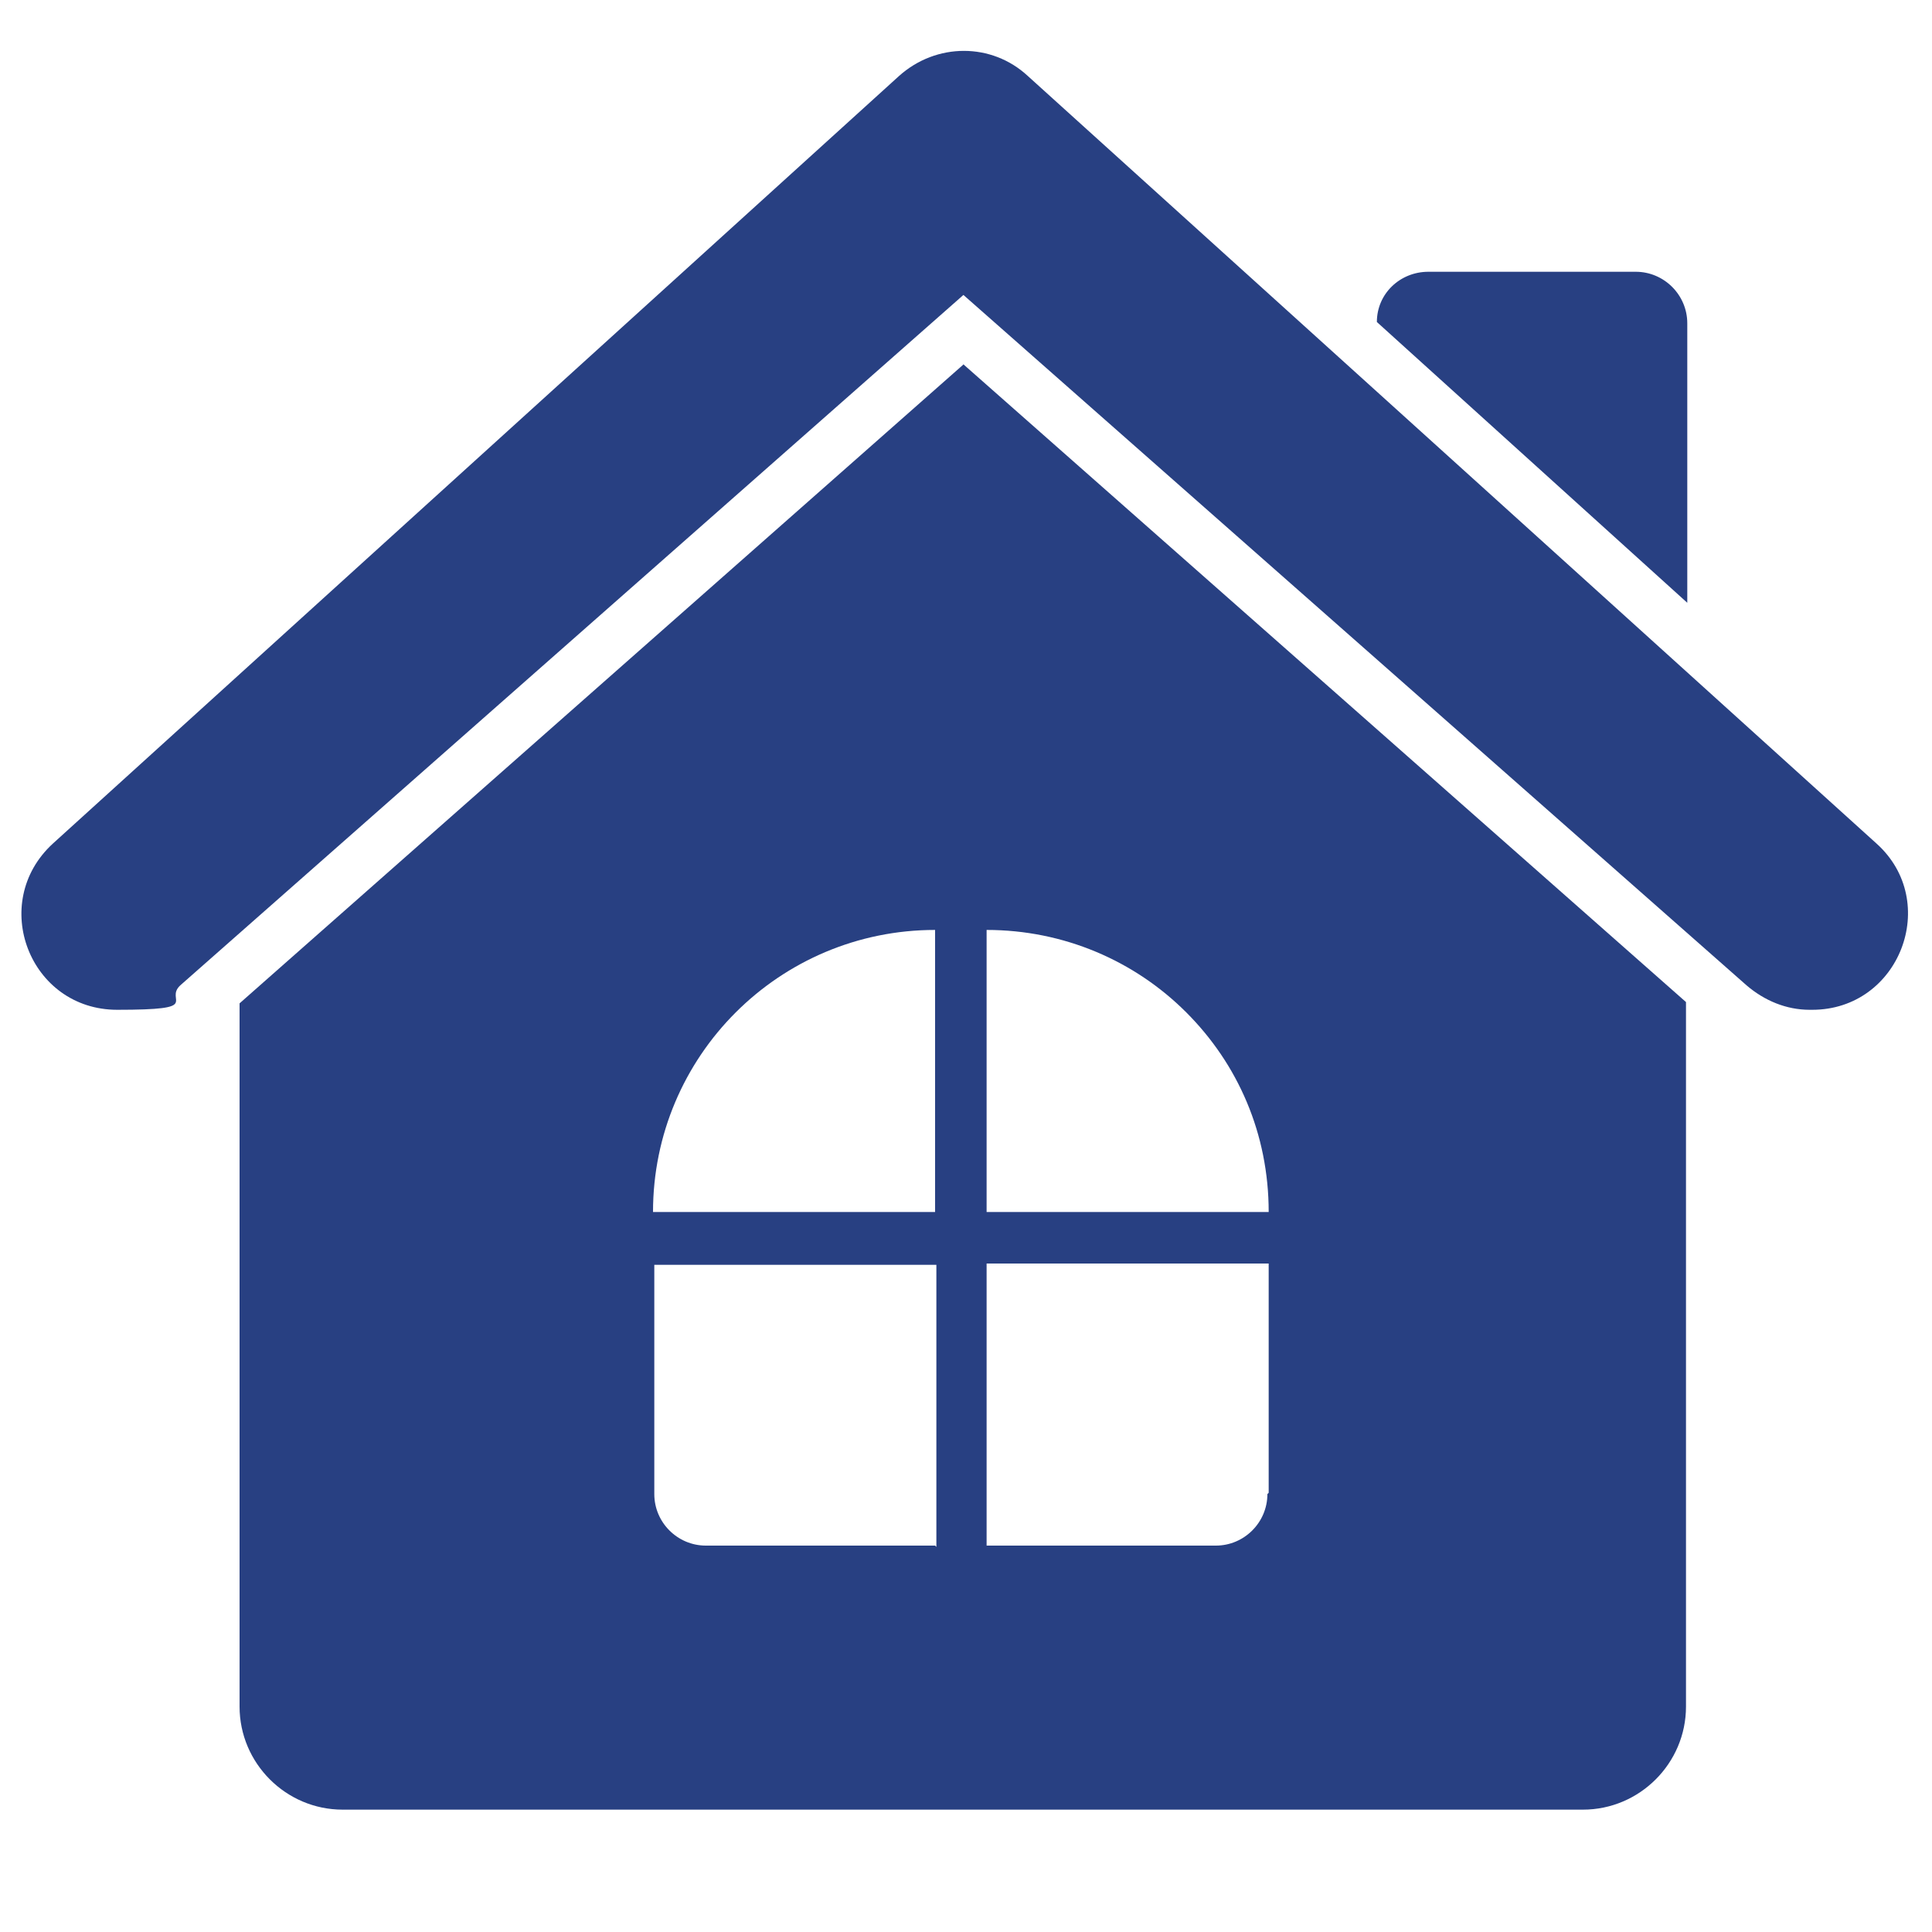 <?xml version="1.0" encoding="UTF-8"?>
<svg id="Layer_1" xmlns="http://www.w3.org/2000/svg" version="1.1" viewBox="0 0 150 150">
  <!-- Generator: Adobe Illustrator 29.5.1, SVG Export Plug-In . SVG Version: 2.1.0 Build 141)  -->
  <defs>
    <style>
      .st0 {
        fill: #284082;
      }
    </style>
  </defs>
  <path class="st0" d="M131,46.8l-24.1-21.8c0-2.2,1.8-3.9,4-3.9h16.1c2.2,0,4,1.8,4,4v21.7Z"/>
  <path class="st0" d="M145.7,65.5L79.8,5.9c-2.8-2.6-7.1-2.6-10,0L4.1,65.5c-5,4.6-1.8,12.9,5,12.9s3.6-.7,4.9-1.9l60.8-53.6,60.8,53.6c1.4,1.2,3.1,1.9,4.9,1.9h.2c6.8,0,10-8.4,5-12.9h0Z"/>
  <path class="st0" d="M74.8,28.3l-56.2,49.6v54.6c0,4.4,3.6,8,8,8h96.3c4.4,0,8-3.6,8-8v-54.7l-56.2-49.6ZM72.6,120h-17.8c-2.2,0-4-1.8-4-4v-17.8h21.9v21.9ZM72.6,94.1h-21.9c0-12.1,9.8-21.9,21.9-21.9v21.9ZM98.4,116c0,2.2-1.8,4-4,4h-17.8v-21.9h21.9v17.8ZM76.6,94.1v-21.9c6,0,11.5,2.4,15.5,6.4,4,4,6.4,9.4,6.4,15.5h-21.9Z"/>
</svg>